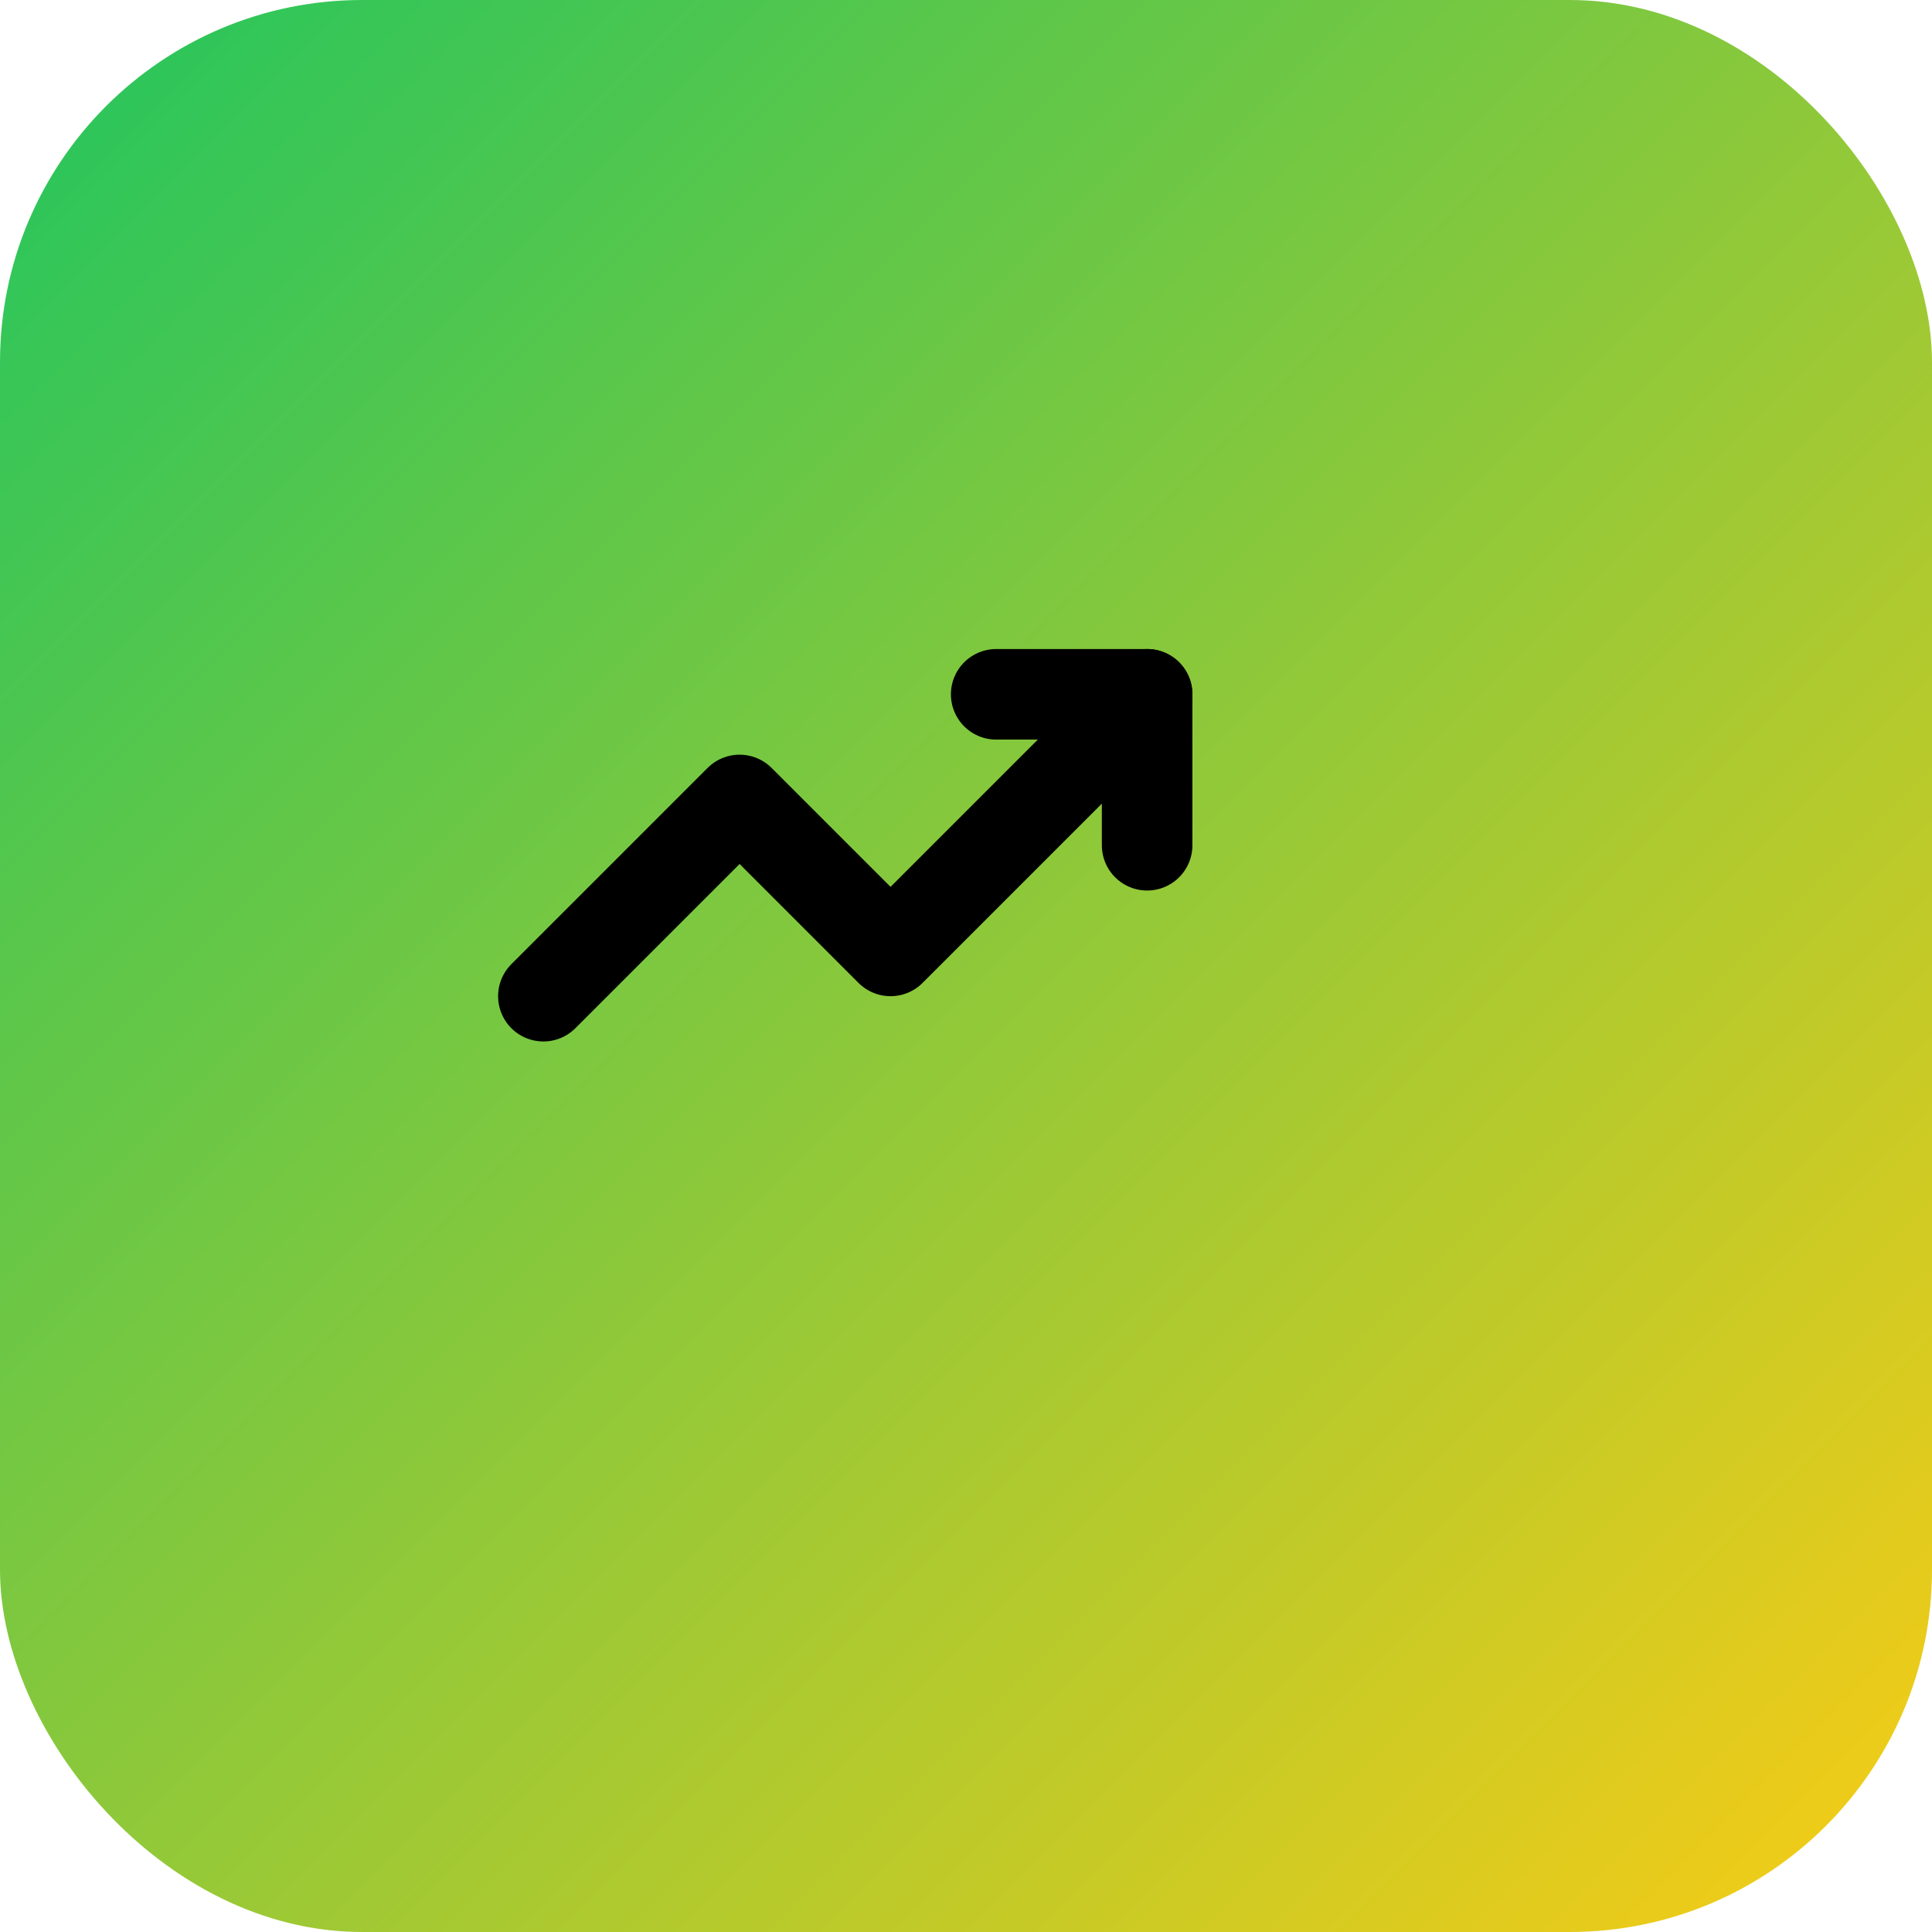 <svg width="64" height="64" viewBox="0 0 64 64" fill="none" xmlns="http://www.w3.org/2000/svg">
  <defs>
    <linearGradient id="gradient" x1="0%" y1="0%" x2="100%" y2="100%">
      <stop offset="0%" style="stop-color:#22c55e;stop-opacity:1" />
      <stop offset="100%" style="stop-color:#facc15;stop-opacity:1" />
    </linearGradient>
  </defs>
  
  <!-- Background -->
  <rect width="64" height="64" rx="12" fill="url(#gradient)"/>
  
  <!-- Trending Up Icon -->
  <g transform="translate(16, 16)">
    <path d="M22 7L13.5 15.5L8.5 10.5L2 17" stroke="black" stroke-width="3" stroke-linecap="round" stroke-linejoin="round" fill="none"/>
    <polyline points="17 7 22 7 22 12" stroke="black" stroke-width="3" stroke-linecap="round" stroke-linejoin="round" fill="none"/>
  </g>
</svg>


